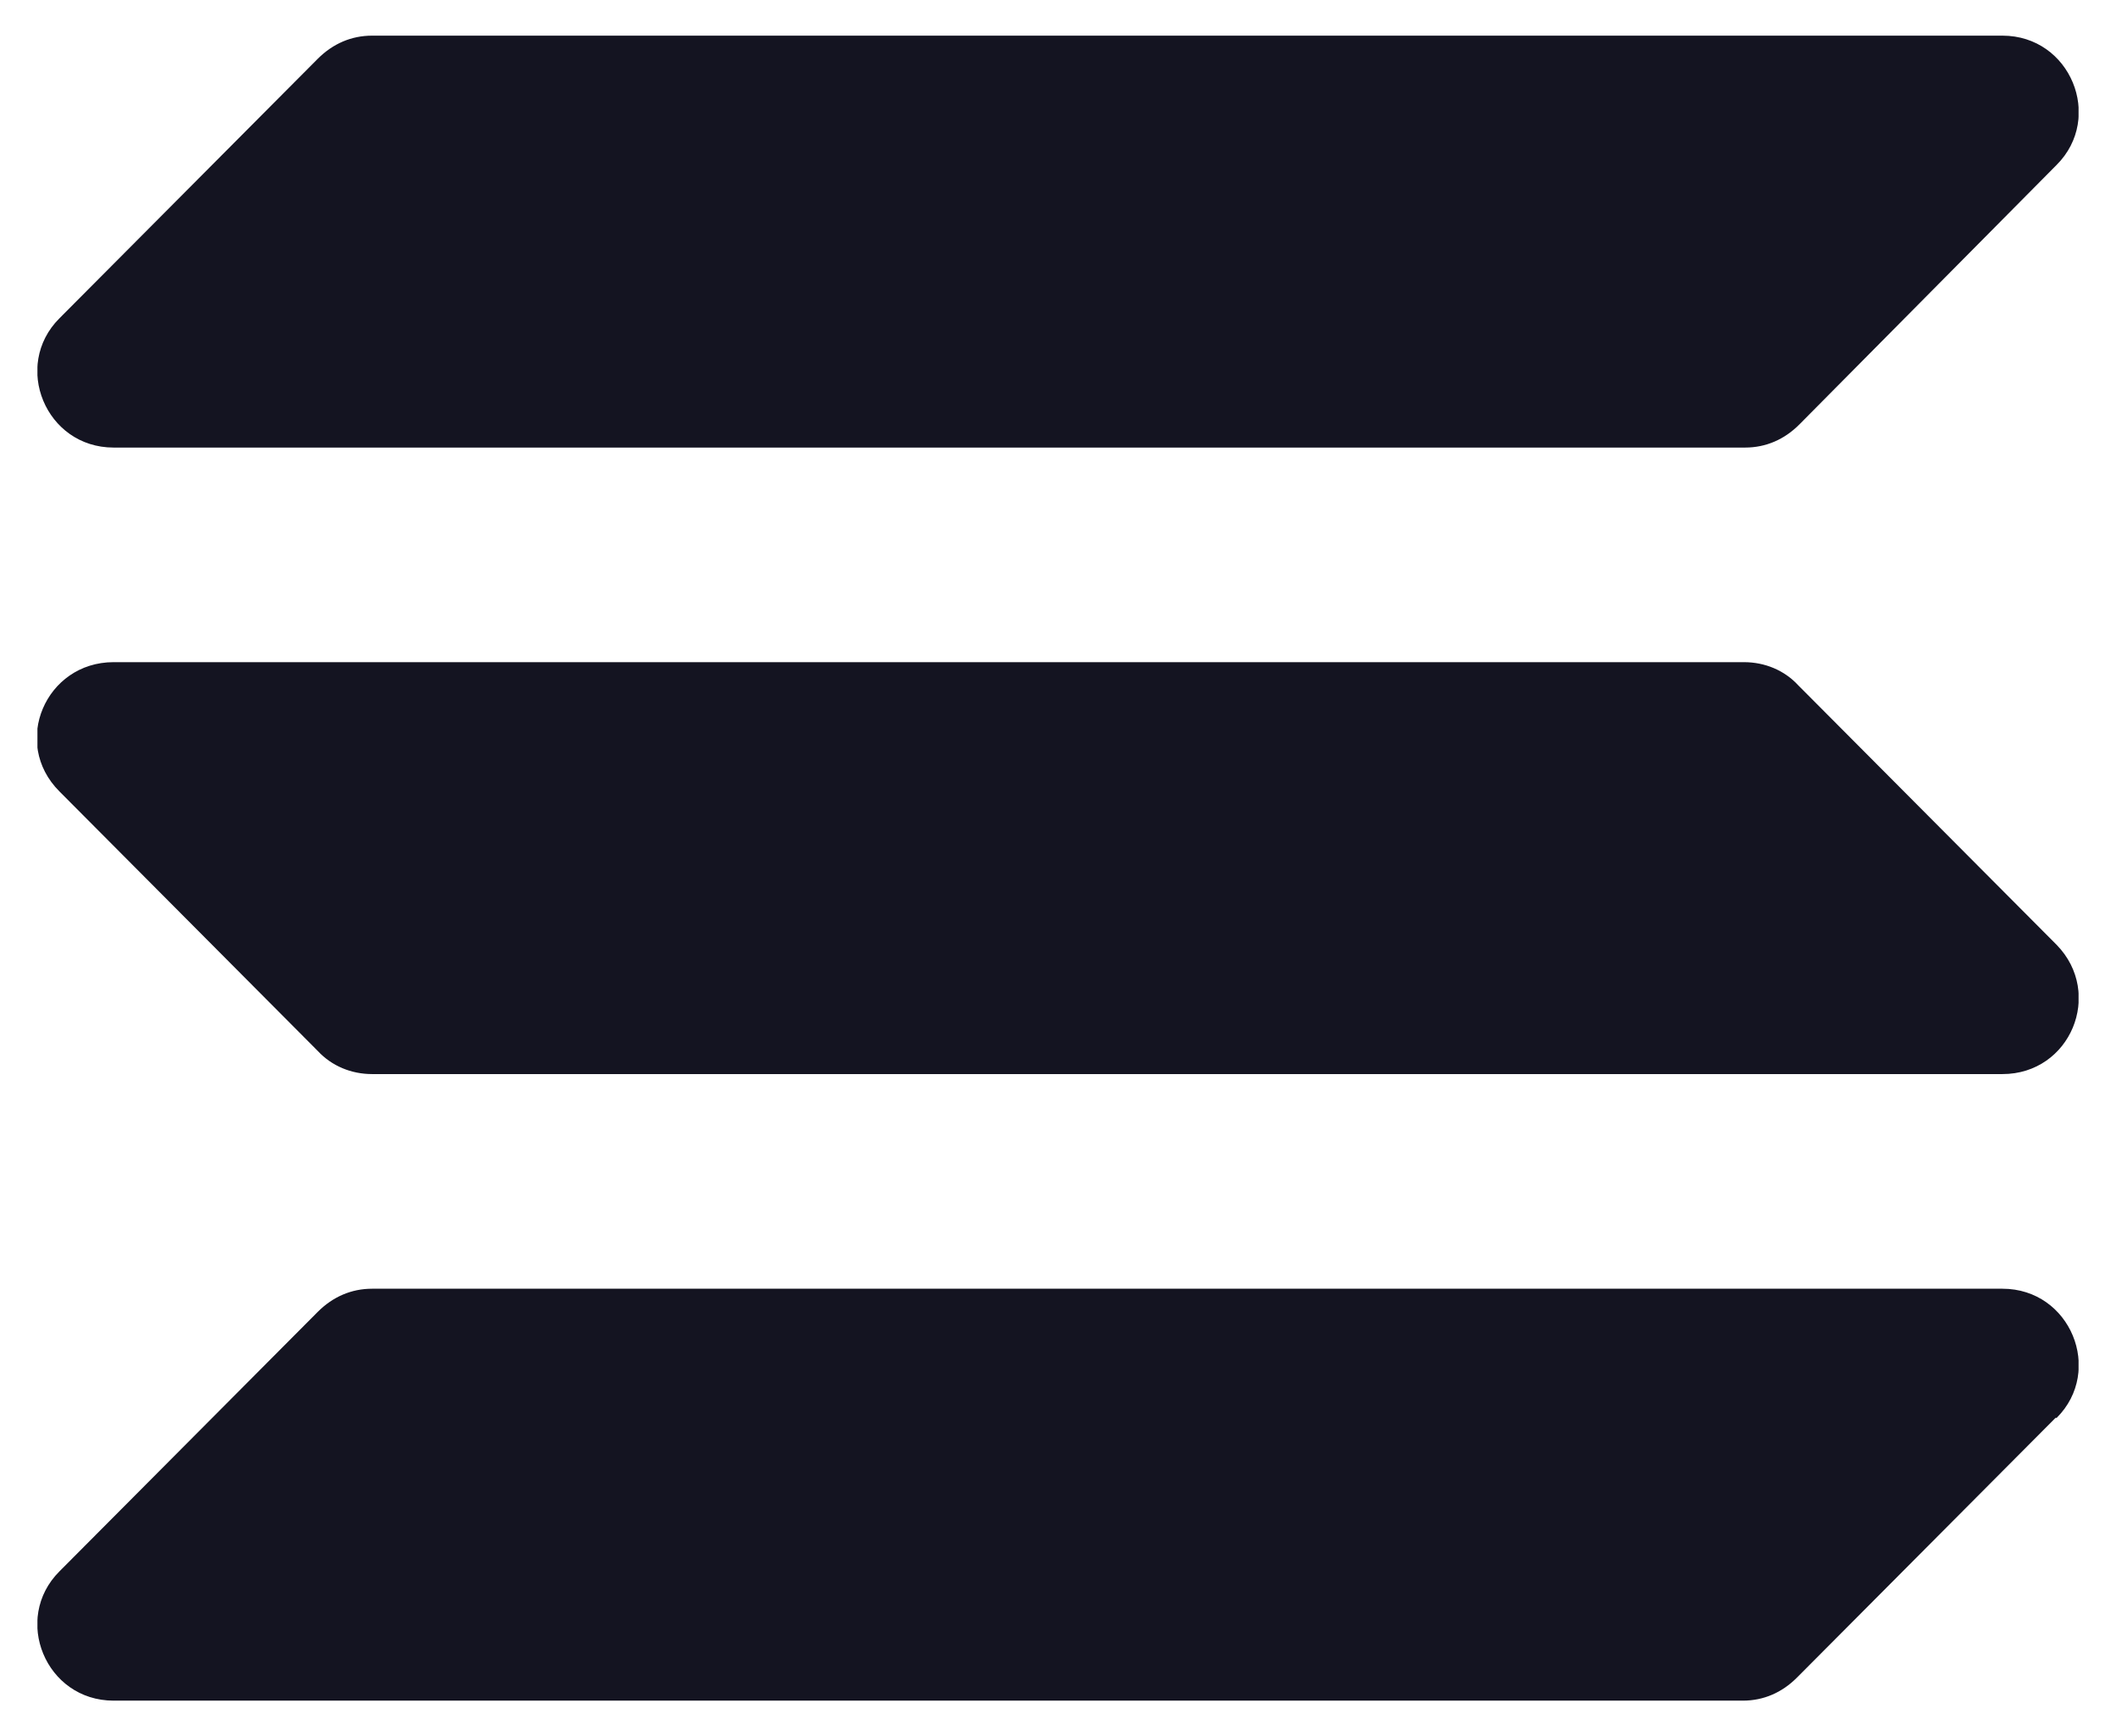 <svg width="39" height="32" viewBox="0 0 39 32" fill="none" xmlns="http://www.w3.org/2000/svg">
<g id="a" clip-path="url(#clip0_1221_12604)">
<path id="Vector" fill-rule="evenodd" clip-rule="evenodd" d="M2.094 12.204H32.143C32.526 12.204 32.888 12.353 33.143 12.63L37.906 17.414C38.778 18.308 38.161 19.796 36.907 19.796H6.858C6.475 19.796 6.114 19.647 5.858 19.371L1.095 14.586C0.202 13.693 0.84 12.204 2.094 12.204ZM1.095 5.867L5.858 1.082C6.135 0.806 6.475 0.657 6.858 0.657H36.907C38.161 0.657 38.778 2.167 37.906 3.039L33.164 7.823C32.888 8.1 32.547 8.249 32.164 8.249H2.094C0.84 8.249 0.223 6.739 1.095 5.867ZM37.885 26.133L33.121 30.918C32.845 31.195 32.505 31.344 32.122 31.344H2.094C0.84 31.344 0.223 29.834 1.095 28.962L5.858 24.177C6.135 23.901 6.475 23.752 6.858 23.752H36.907C38.161 23.752 38.778 25.262 37.906 26.133H37.885Z" fill="#141421"/>
</g>
<defs>
<clipPath id="clip0_1221_12604">
<rect width="37.62" height="30.687" fill="white" transform="translate(0.69 0.657)"/>
</clipPath>
</defs>
</svg>
